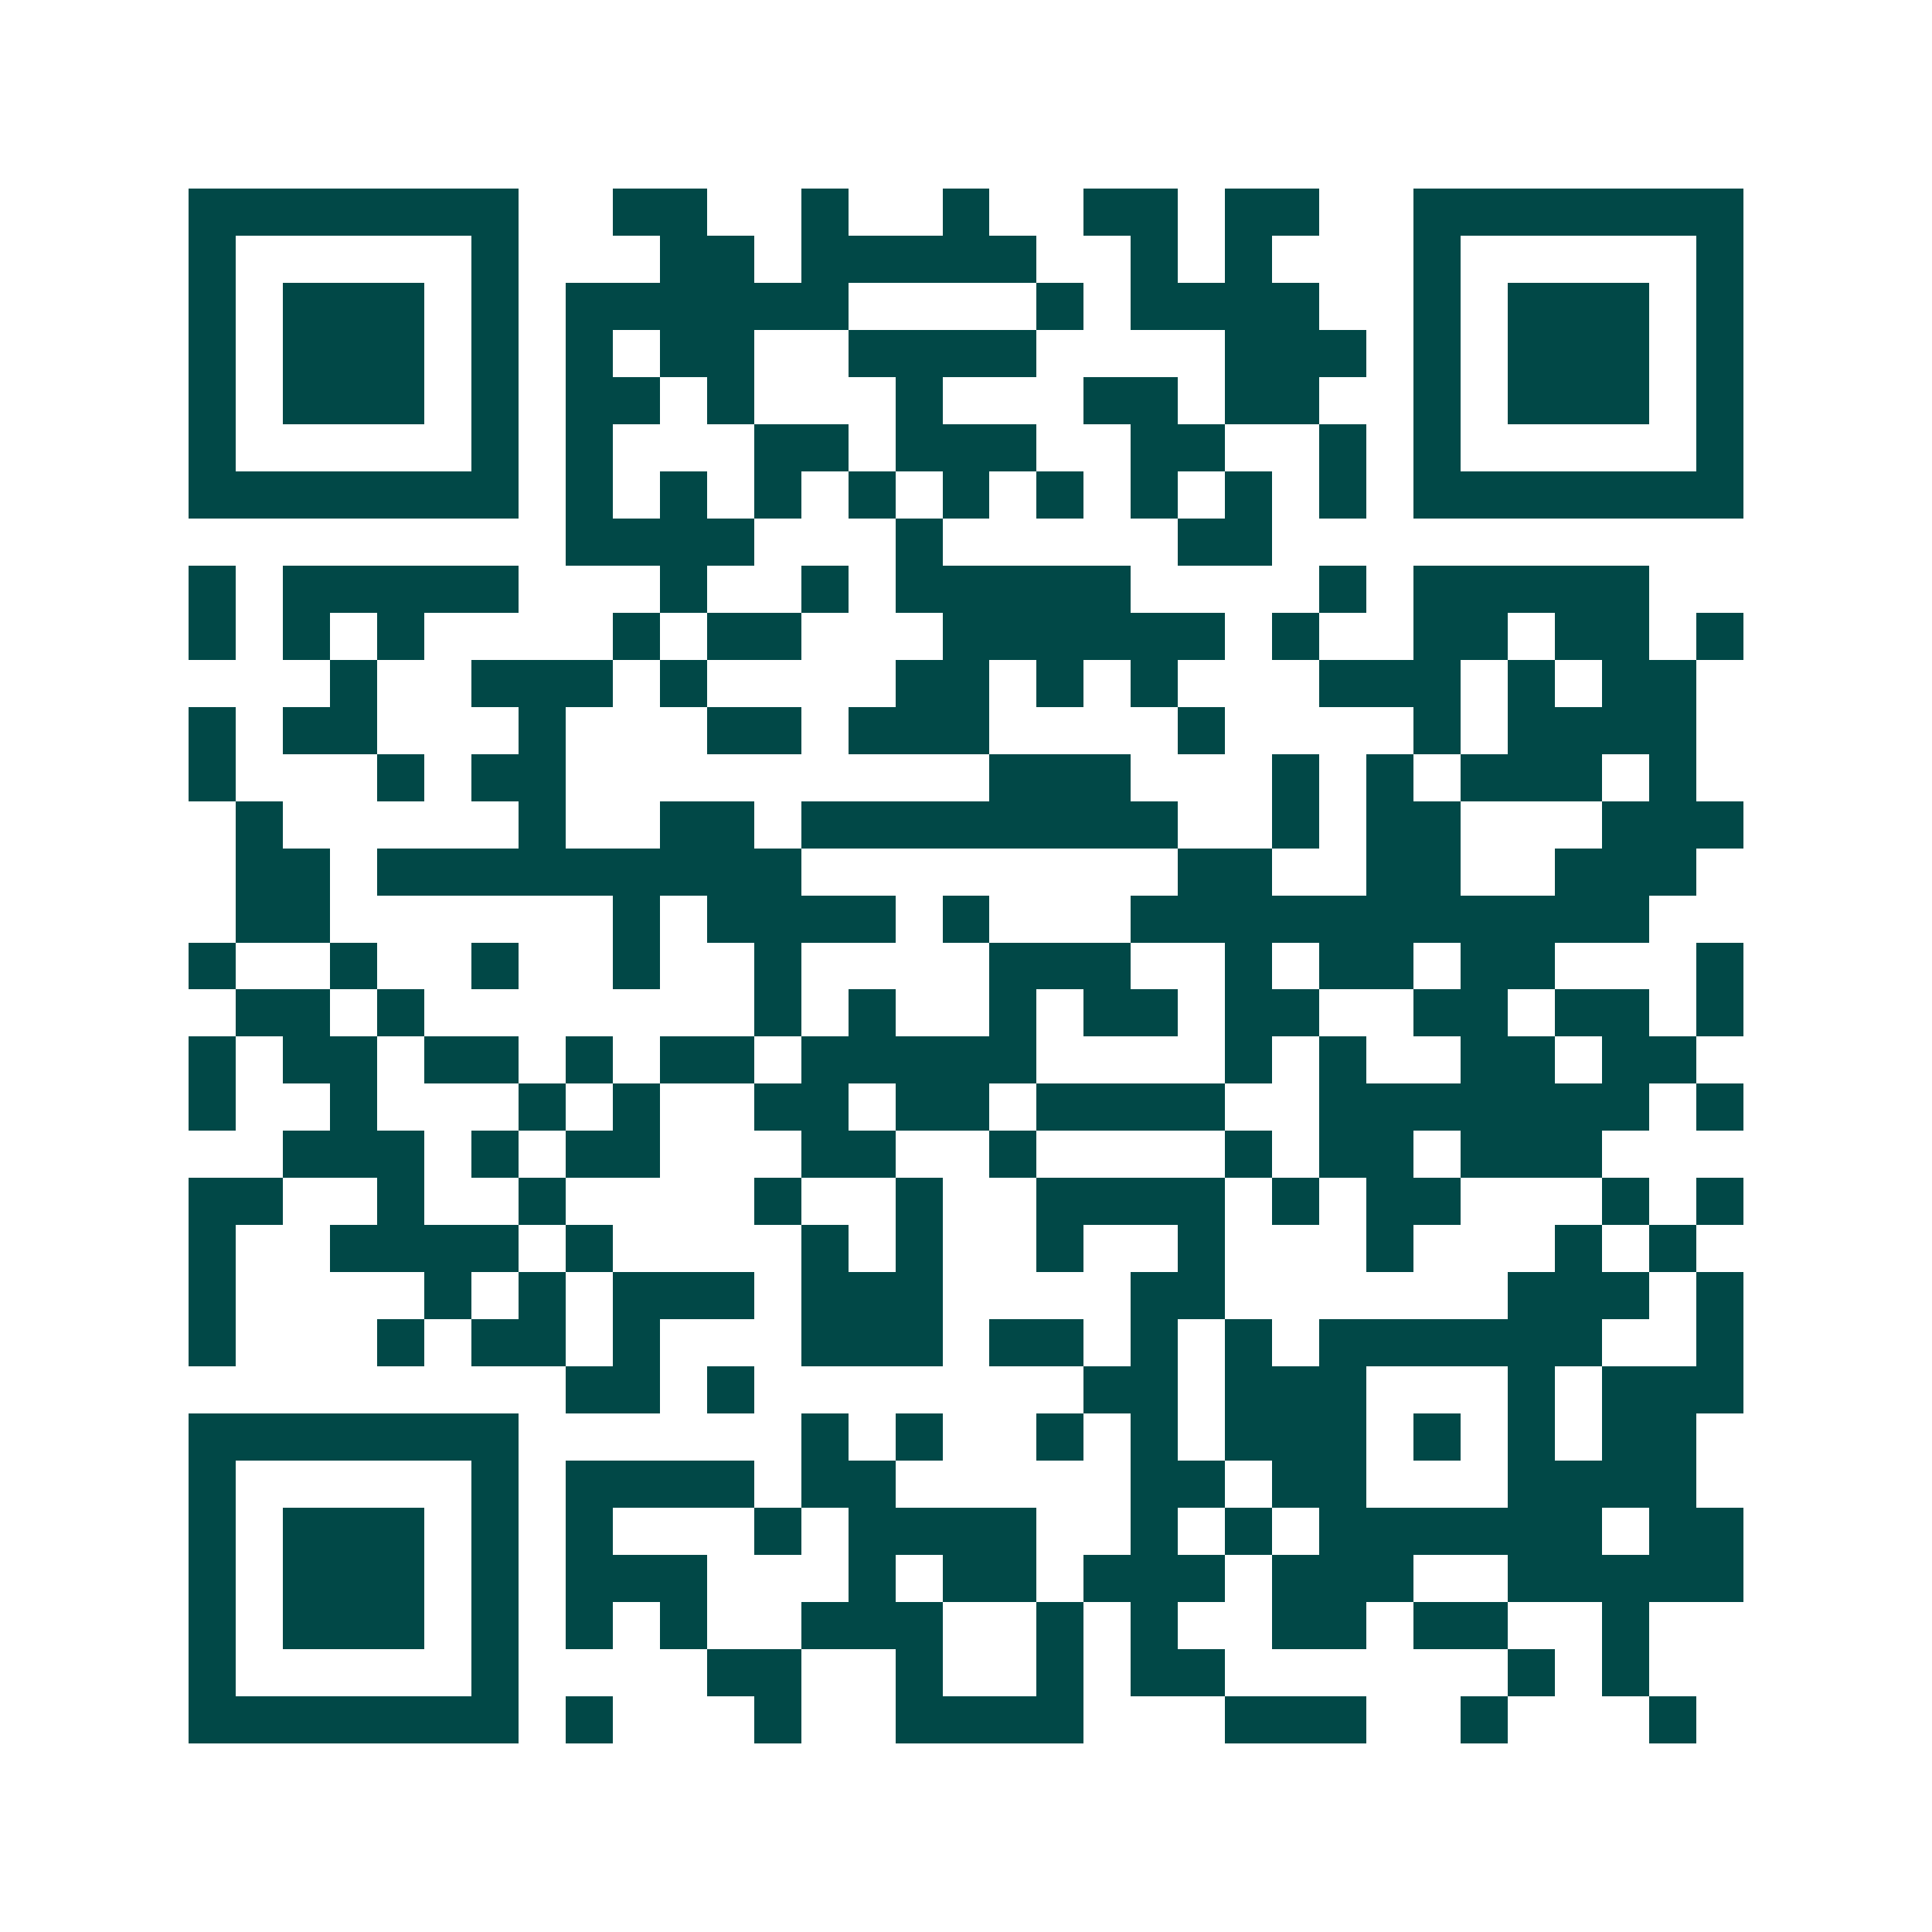 <svg xmlns="http://www.w3.org/2000/svg" width="200" height="200" viewBox="0 0 41 41" shape-rendering="crispEdges"><path fill="#ffffff" d="M0 0h41v41H0z"/><path stroke="#014847" d="M4 4.5h7m2 0h2m2 0h1m2 0h1m2 0h2m1 0h2m2 0h7M4 5.5h1m5 0h1m3 0h2m1 0h5m2 0h1m1 0h1m3 0h1m5 0h1M4 6.5h1m1 0h3m1 0h1m1 0h6m4 0h1m1 0h4m2 0h1m1 0h3m1 0h1M4 7.5h1m1 0h3m1 0h1m1 0h1m1 0h2m2 0h4m4 0h3m1 0h1m1 0h3m1 0h1M4 8.5h1m1 0h3m1 0h1m1 0h2m1 0h1m3 0h1m3 0h2m1 0h2m2 0h1m1 0h3m1 0h1M4 9.5h1m5 0h1m1 0h1m3 0h2m1 0h3m2 0h2m2 0h1m1 0h1m5 0h1M4 10.5h7m1 0h1m1 0h1m1 0h1m1 0h1m1 0h1m1 0h1m1 0h1m1 0h1m1 0h1m1 0h7M12 11.5h4m3 0h1m5 0h2M4 12.5h1m1 0h5m3 0h1m2 0h1m1 0h5m4 0h1m1 0h5M4 13.5h1m1 0h1m1 0h1m4 0h1m1 0h2m3 0h6m1 0h1m2 0h2m1 0h2m1 0h1M7 14.5h1m2 0h3m1 0h1m4 0h2m1 0h1m1 0h1m3 0h3m1 0h1m1 0h2M4 15.5h1m1 0h2m3 0h1m3 0h2m1 0h3m4 0h1m4 0h1m1 0h4M4 16.5h1m3 0h1m1 0h2m9 0h3m3 0h1m1 0h1m1 0h3m1 0h1M5 17.5h1m5 0h1m2 0h2m1 0h8m2 0h1m1 0h2m3 0h3M5 18.5h2m1 0h9m8 0h2m2 0h2m2 0h3M5 19.5h2m6 0h1m1 0h4m1 0h1m3 0h11M4 20.5h1m2 0h1m2 0h1m2 0h1m2 0h1m4 0h3m2 0h1m1 0h2m1 0h2m3 0h1M5 21.5h2m1 0h1m7 0h1m1 0h1m2 0h1m1 0h2m1 0h2m2 0h2m1 0h2m1 0h1M4 22.5h1m1 0h2m1 0h2m1 0h1m1 0h2m1 0h5m4 0h1m1 0h1m2 0h2m1 0h2M4 23.5h1m2 0h1m3 0h1m1 0h1m2 0h2m1 0h2m1 0h4m2 0h7m1 0h1M6 24.5h3m1 0h1m1 0h2m3 0h2m2 0h1m4 0h1m1 0h2m1 0h3M4 25.5h2m2 0h1m2 0h1m4 0h1m2 0h1m2 0h4m1 0h1m1 0h2m3 0h1m1 0h1M4 26.5h1m2 0h4m1 0h1m4 0h1m1 0h1m2 0h1m2 0h1m3 0h1m3 0h1m1 0h1M4 27.5h1m4 0h1m1 0h1m1 0h3m1 0h3m4 0h2m6 0h3m1 0h1M4 28.5h1m3 0h1m1 0h2m1 0h1m3 0h3m1 0h2m1 0h1m1 0h1m1 0h6m2 0h1M12 29.5h2m1 0h1m7 0h2m1 0h3m3 0h1m1 0h3M4 30.5h7m6 0h1m1 0h1m2 0h1m1 0h1m1 0h3m1 0h1m1 0h1m1 0h2M4 31.5h1m5 0h1m1 0h4m1 0h2m5 0h2m1 0h2m3 0h4M4 32.5h1m1 0h3m1 0h1m1 0h1m3 0h1m1 0h4m2 0h1m1 0h1m1 0h6m1 0h2M4 33.5h1m1 0h3m1 0h1m1 0h3m3 0h1m1 0h2m1 0h3m1 0h3m2 0h5M4 34.5h1m1 0h3m1 0h1m1 0h1m1 0h1m2 0h3m2 0h1m1 0h1m2 0h2m1 0h2m2 0h1M4 35.5h1m5 0h1m4 0h2m2 0h1m2 0h1m1 0h2m6 0h1m1 0h1M4 36.5h7m1 0h1m3 0h1m2 0h4m3 0h3m2 0h1m3 0h1"/></svg>
